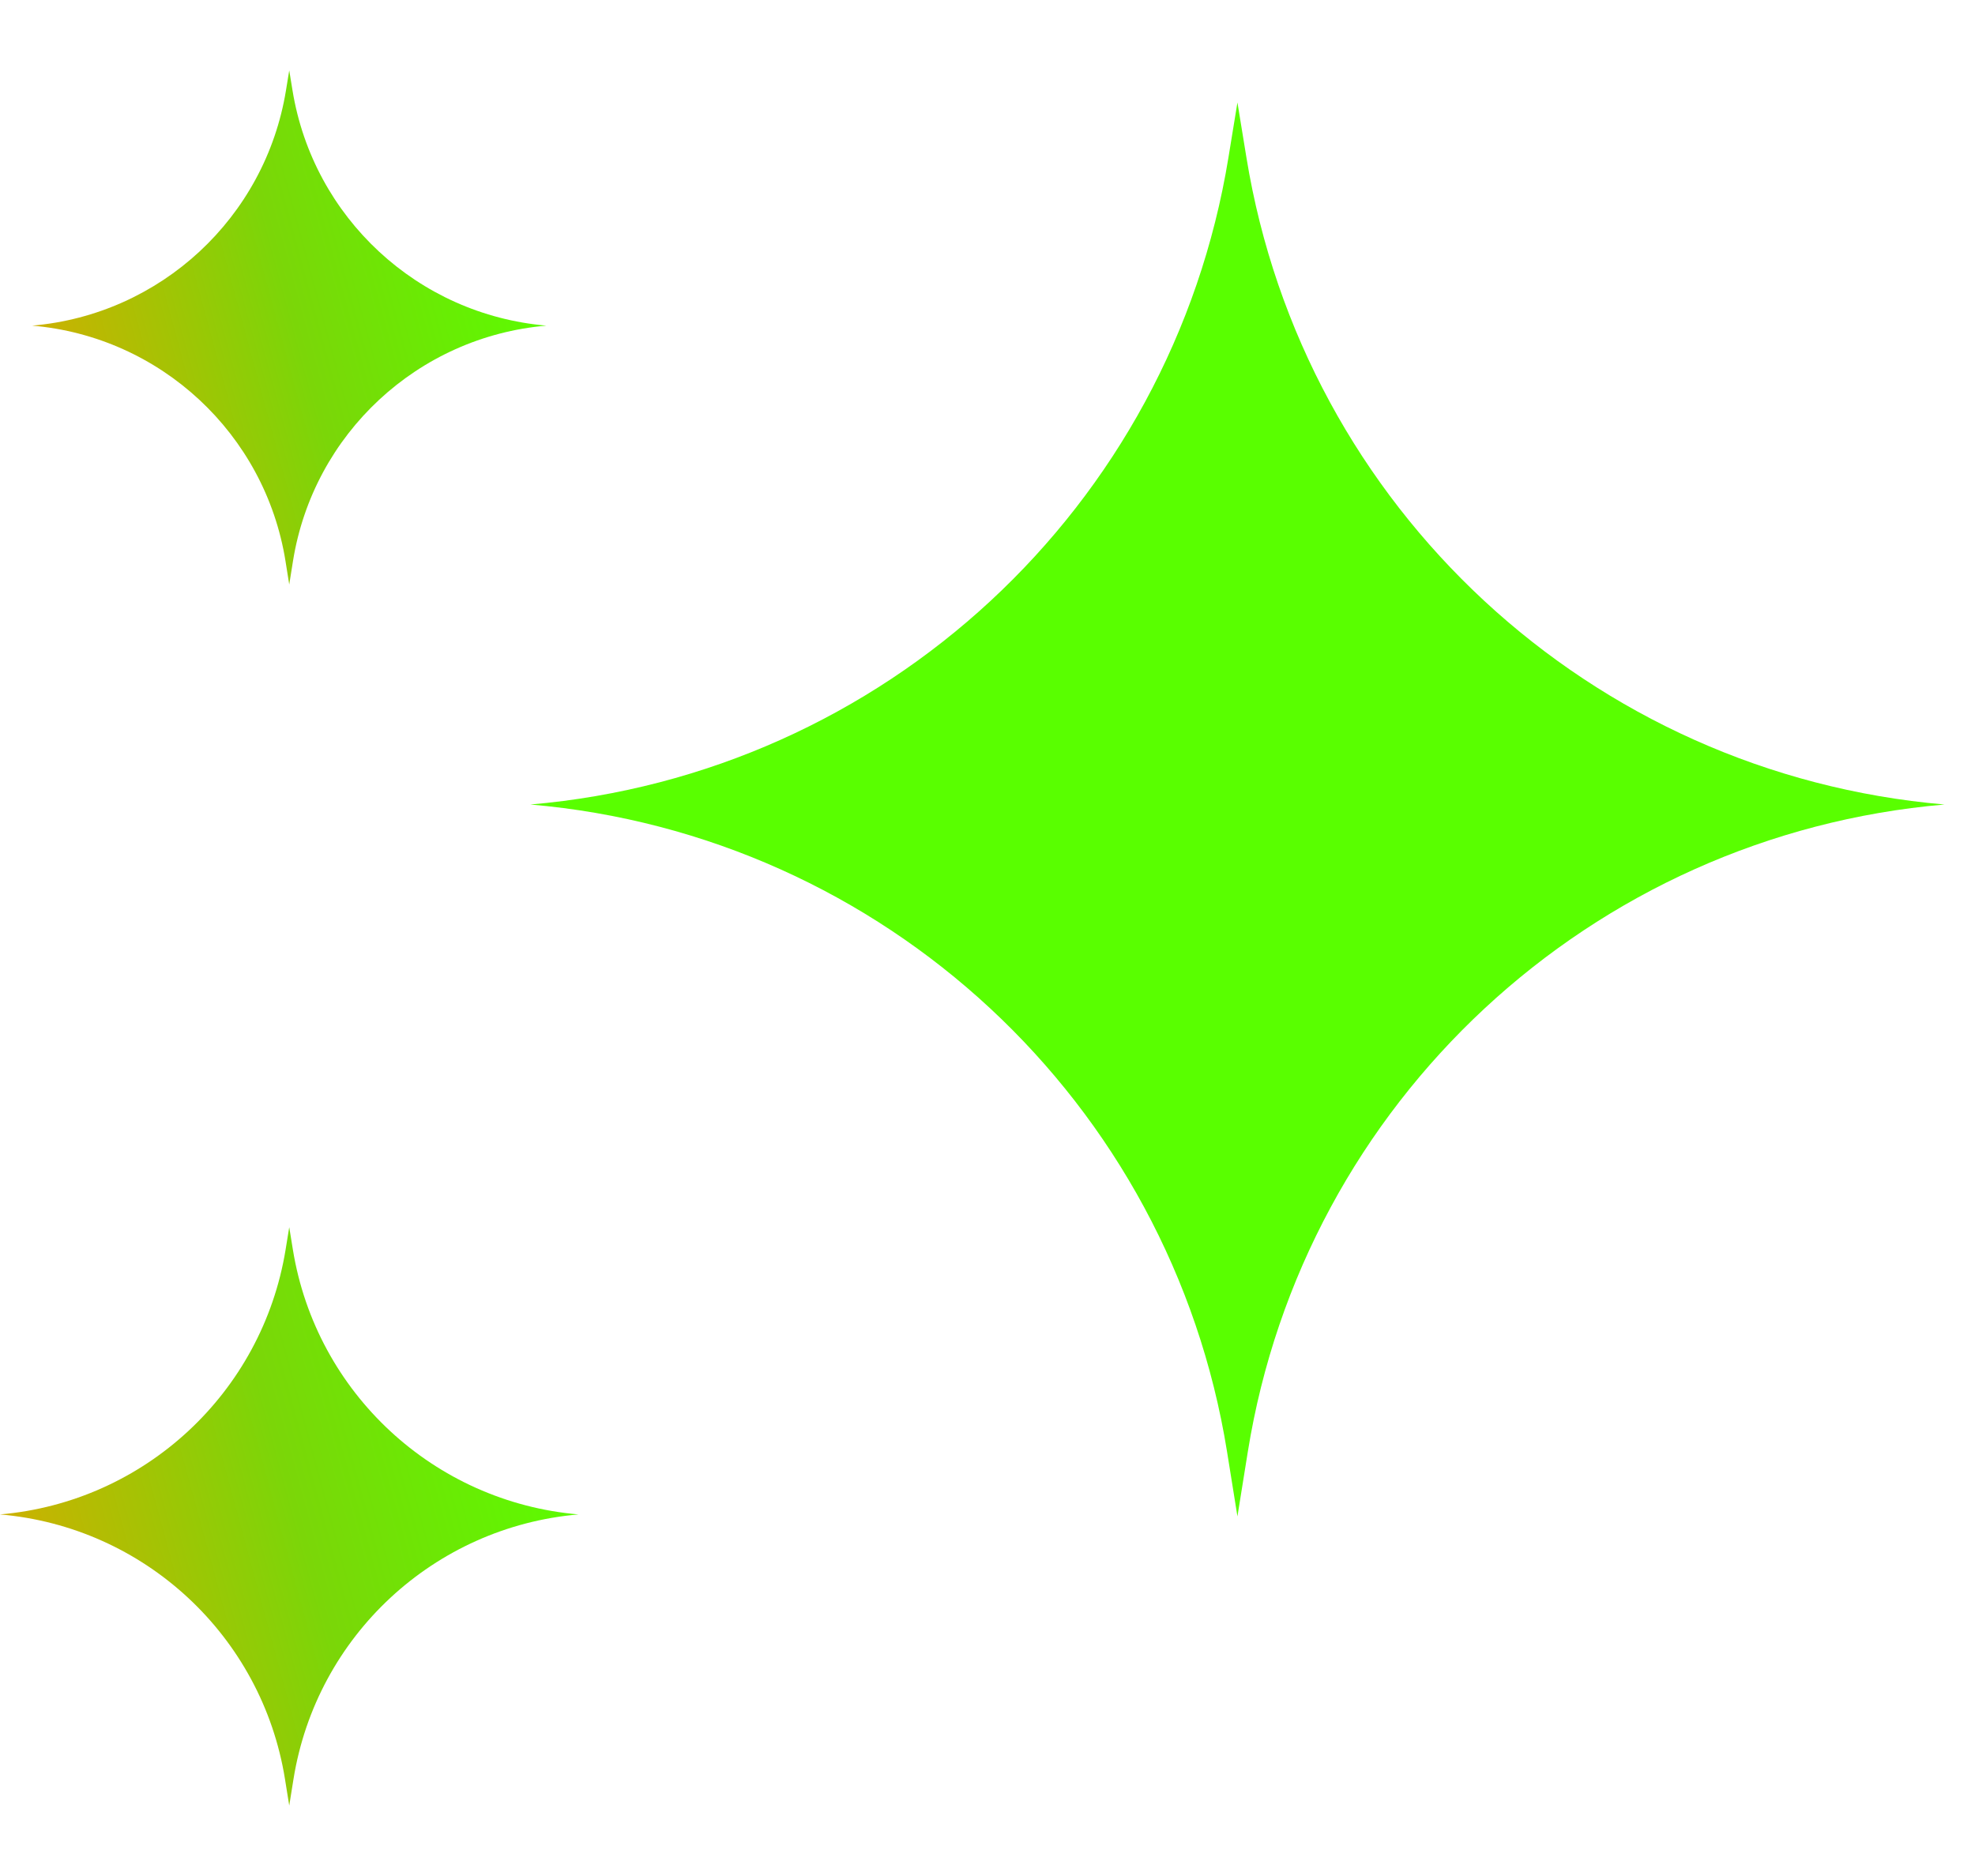 <svg width="20" height="19" viewBox="0 0 20 19" fill="none" xmlns="http://www.w3.org/2000/svg"><path d="M12.531 1.038L12.622 1.595C13.199 5.141 16.112 7.84 19.691 8.148C16.113 8.456 13.205 11.159 12.636 14.704L12.531 15.358L12.426 14.704C11.857 11.159 8.948 8.456 5.371 8.148C8.95 7.84 11.862 5.141 12.44 1.595L12.531 1.038Z" fill="url(#paint0_linear_1012_8647)"></path><path d="M2.929 0.713L2.962 0.915C3.172 2.204 4.231 3.186 5.533 3.298C4.232 3.41 3.174 4.393 2.967 5.682L2.929 5.92L2.891 5.682C2.684 4.393 1.626 3.41 0.326 3.298C1.627 3.186 2.686 2.204 2.896 0.915L2.929 0.713Z" fill="url(#paint1_linear_1012_8647)"></path><path d="M2.929 12.429L2.966 12.657C3.202 14.107 4.394 15.212 5.858 15.338C4.395 15.464 3.205 16.569 2.972 18.019L2.929 18.287L2.886 18.019C2.653 16.569 1.463 15.464 0 15.338C1.464 15.212 2.655 14.107 2.892 12.657L2.929 12.429Z" fill="url(#paint2_linear_1012_8647)"></path><defs><linearGradient id="paint0_linear_1012_8647" x1="5.371" y1="9.743" x2="19.708" y2="5.853" gradientUnits="userSpaceOnUse"><stop offset="1" stop-color="#59ff00"></stop></linearGradient><linearGradient id="paint1_linear_1012_8647" x1="0.326" y1="3.878" x2="5.539" y2="2.464" gradientUnits="userSpaceOnUse"><stop stop-color="#d2ae00"></stop><stop offset="0.505" stop-color="#7bd608"></stop><stop offset="1" stop-color="#59ff00"></stop></linearGradient><linearGradient id="paint2_linear_1012_8647" x1="-5.51246e-08" y1="15.99" x2="5.865" y2="14.399" gradientUnits="userSpaceOnUse"><stop stop-color="#d2ae00"></stop><stop offset="0.505" stop-color="#7bd608"></stop><stop offset="1" stop-color="#59ff00"></stop></linearGradient></defs></svg>